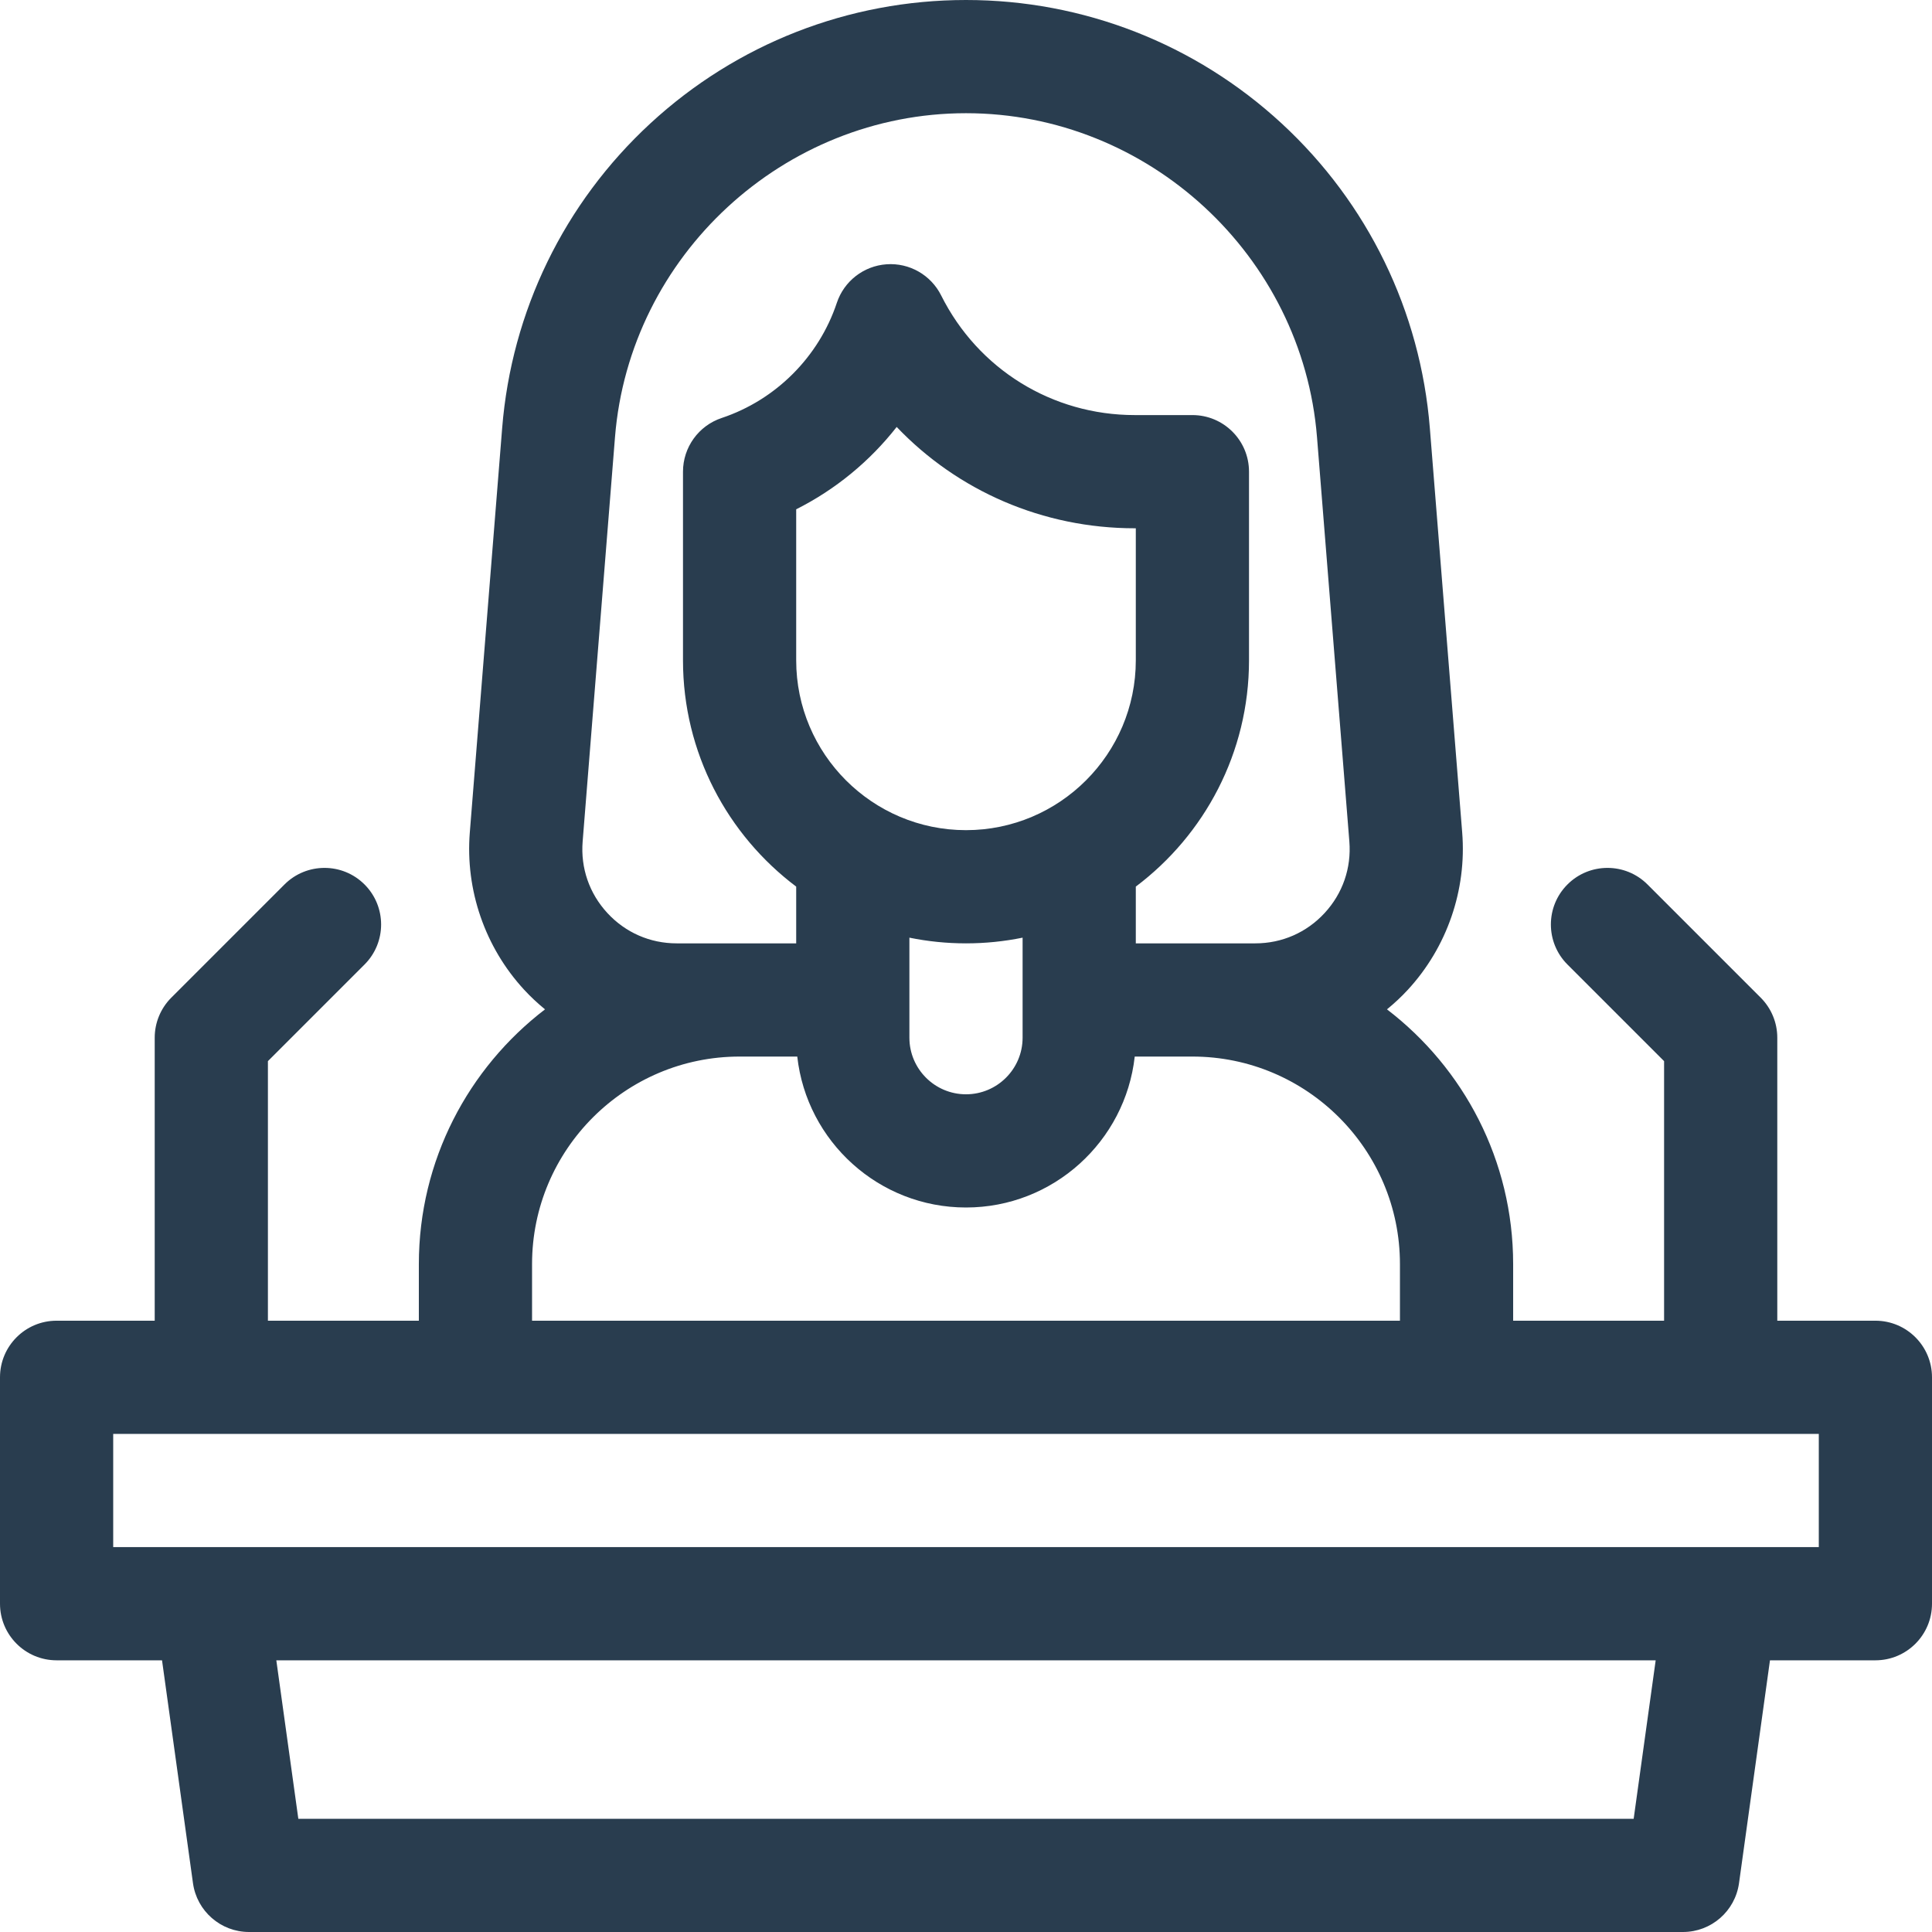 <svg width="512" height="512" viewBox="0 0 512 512" fill="none" xmlns="http://www.w3.org/2000/svg">
<g clip-path="url(#clip0_195_6)">
<path d="M497 350H471V275C471 271.021 469.419 267.206 466.606 264.394L436.606 234.394C430.749 228.537 421.251 228.537 415.393 234.394C409.535 240.251 409.535 249.749 415.393 255.607L441 281.213V350H401V335C401 307.508 387.87 283.037 367.564 267.49C369.509 265.896 371.362 264.175 373.084 262.309C383.464 251.065 388.717 235.869 387.497 220.615L378.926 113.486C376.447 82.49 362.498 53.802 339.651 32.71C316.804 11.618 287.095 0 256 0C224.905 0 195.197 11.616 172.349 32.709C149.501 53.802 135.553 82.489 133.074 113.485L124.503 220.614C123.283 235.868 128.536 251.064 138.916 262.308C140.639 264.174 142.491 265.895 144.436 267.489C124.13 283.037 111 307.508 111 335V350H71V281.213L96.606 255.607C102.464 249.75 102.464 240.252 96.606 234.394C90.749 228.537 81.251 228.537 75.393 234.394L45.393 264.394C42.581 267.206 41 271.021 41 275V350H15C6.716 350 0 356.716 0 365V425C0 433.284 6.716 440 15 440H42.939L51.142 499.063C52.172 506.479 58.513 512 66 512H446C453.487 512 459.828 506.479 460.857 499.063L469.061 440H497C505.284 440 512 433.284 512 425V365C512 356.716 505.284 350 497 350ZM154.407 223.007L162.978 115.878C166.83 67.722 207.69 30 256 30C304.31 30 345.17 67.722 349.022 115.878L357.593 223.007C358.155 230.042 355.829 236.773 351.042 241.958C346.254 247.145 339.731 250 332.673 250H301V234.959C319.204 221.262 331 199.484 331 175V125C331 116.716 324.284 110 316 110H300.721C278.854 110 259.195 97.851 249.416 78.292C246.703 72.865 240.986 69.605 234.936 70.038C228.884 70.468 223.687 74.501 221.769 80.257C216.993 94.587 205.586 105.993 191.256 110.77C185.131 112.812 181 118.544 181 125V175C181 199.484 192.796 221.262 211 234.959V250H179.328C172.27 250 165.746 247.145 160.959 241.958C156.171 236.772 153.845 230.042 154.407 223.007ZM256 220C231.187 220 211 199.813 211 175V134.97C221.404 129.743 230.504 122.246 237.632 113.147C253.819 130.107 276.372 140 300.721 140H301V175C301 199.813 280.813 220 256 220ZM271 248.491V275C271 283.271 264.271 290 256 290C247.729 290 241 283.271 241 275V248.491C245.848 249.479 250.864 250 256 250C261.136 250 266.152 249.479 271 248.491ZM141 335C141 304.673 165.673 280 196 280H211.284C213.78 302.468 232.877 320 256 320C279.123 320 298.219 302.468 300.716 280H316C346.327 280 371 304.673 371 335V350H141V335ZM432.939 482H79.061L73.228 440H438.773L432.939 482ZM482 410H30V380H482V410Z" fill="#293D4F"/>
</g>
<defs>
<clipPath id="clip0_195_6">
<rect width="512" height="512" fill="white"/>
</clipPath>
</defs>
</svg>
